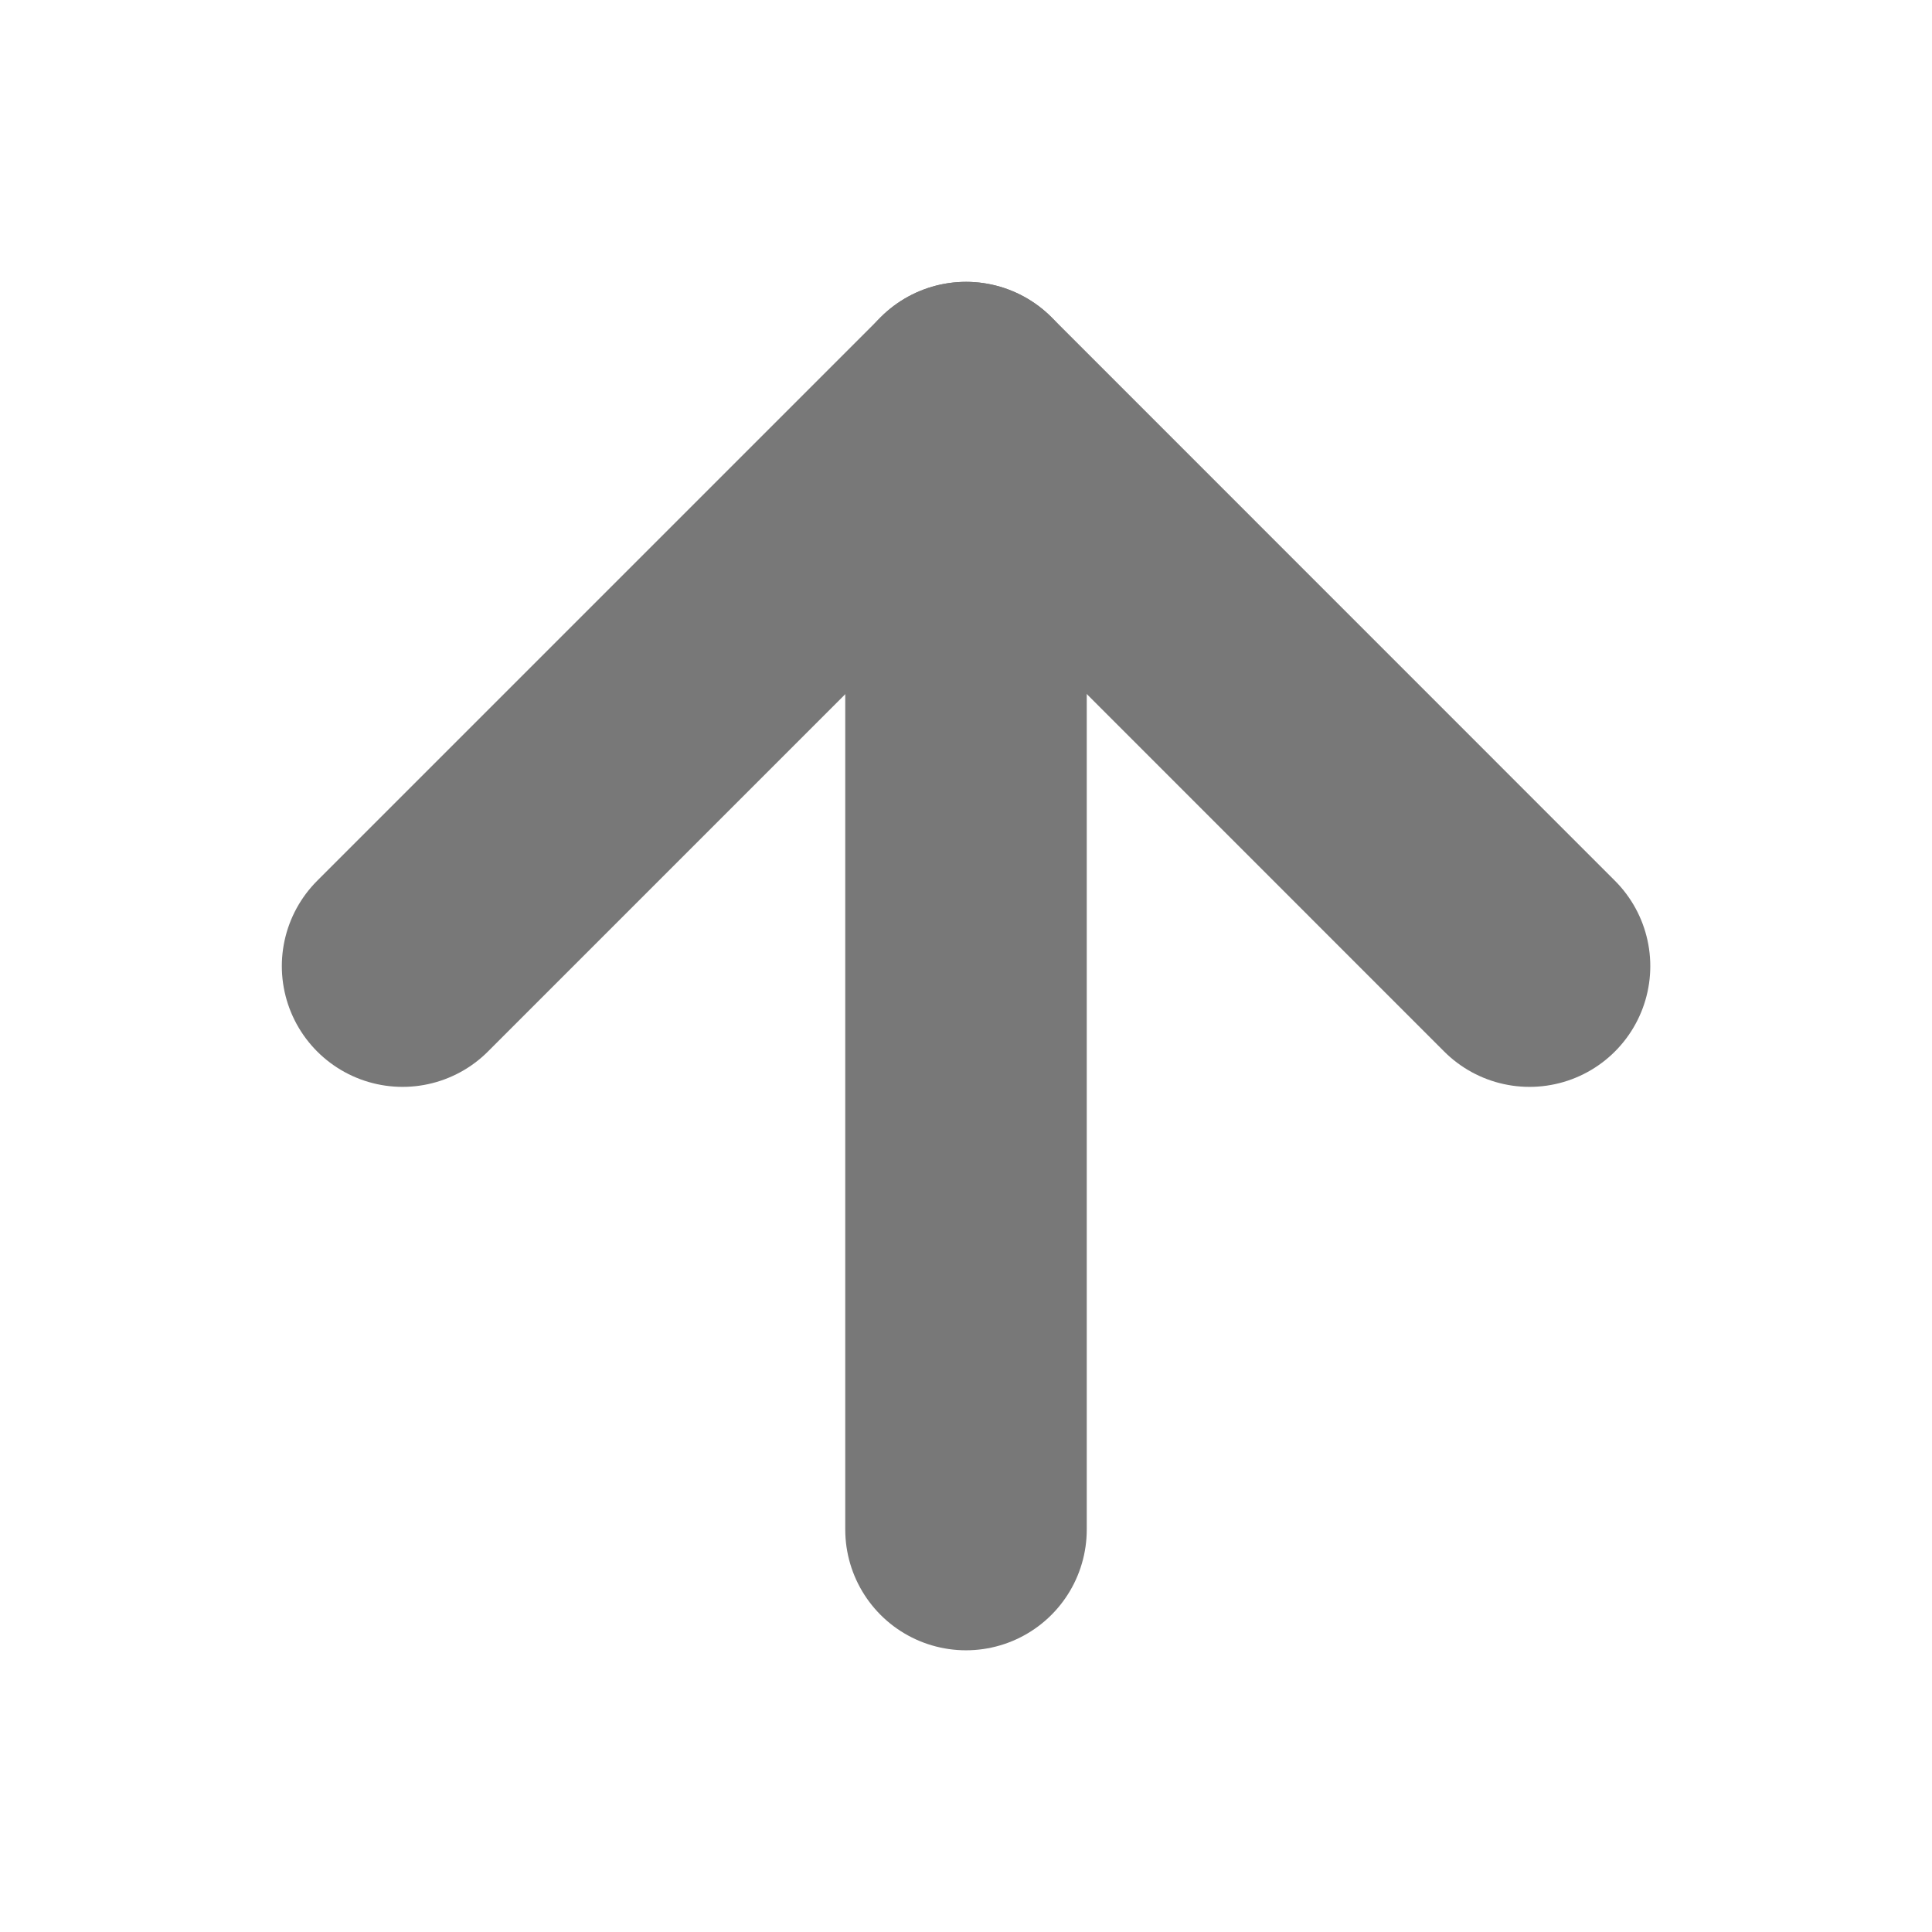 <svg width="16" height="16" viewBox="0 0 16 16" fill="none" xmlns="http://www.w3.org/2000/svg">
<path d="M8 12.667V3.334" stroke="#787878" stroke-width="2" stroke-linecap="round" stroke-linejoin="round"/>
<path d="M3.334 8.001L8.001 3.334L12.667 8.001" stroke="#787878" stroke-width="2" stroke-linecap="round" stroke-linejoin="round"/>
</svg>
